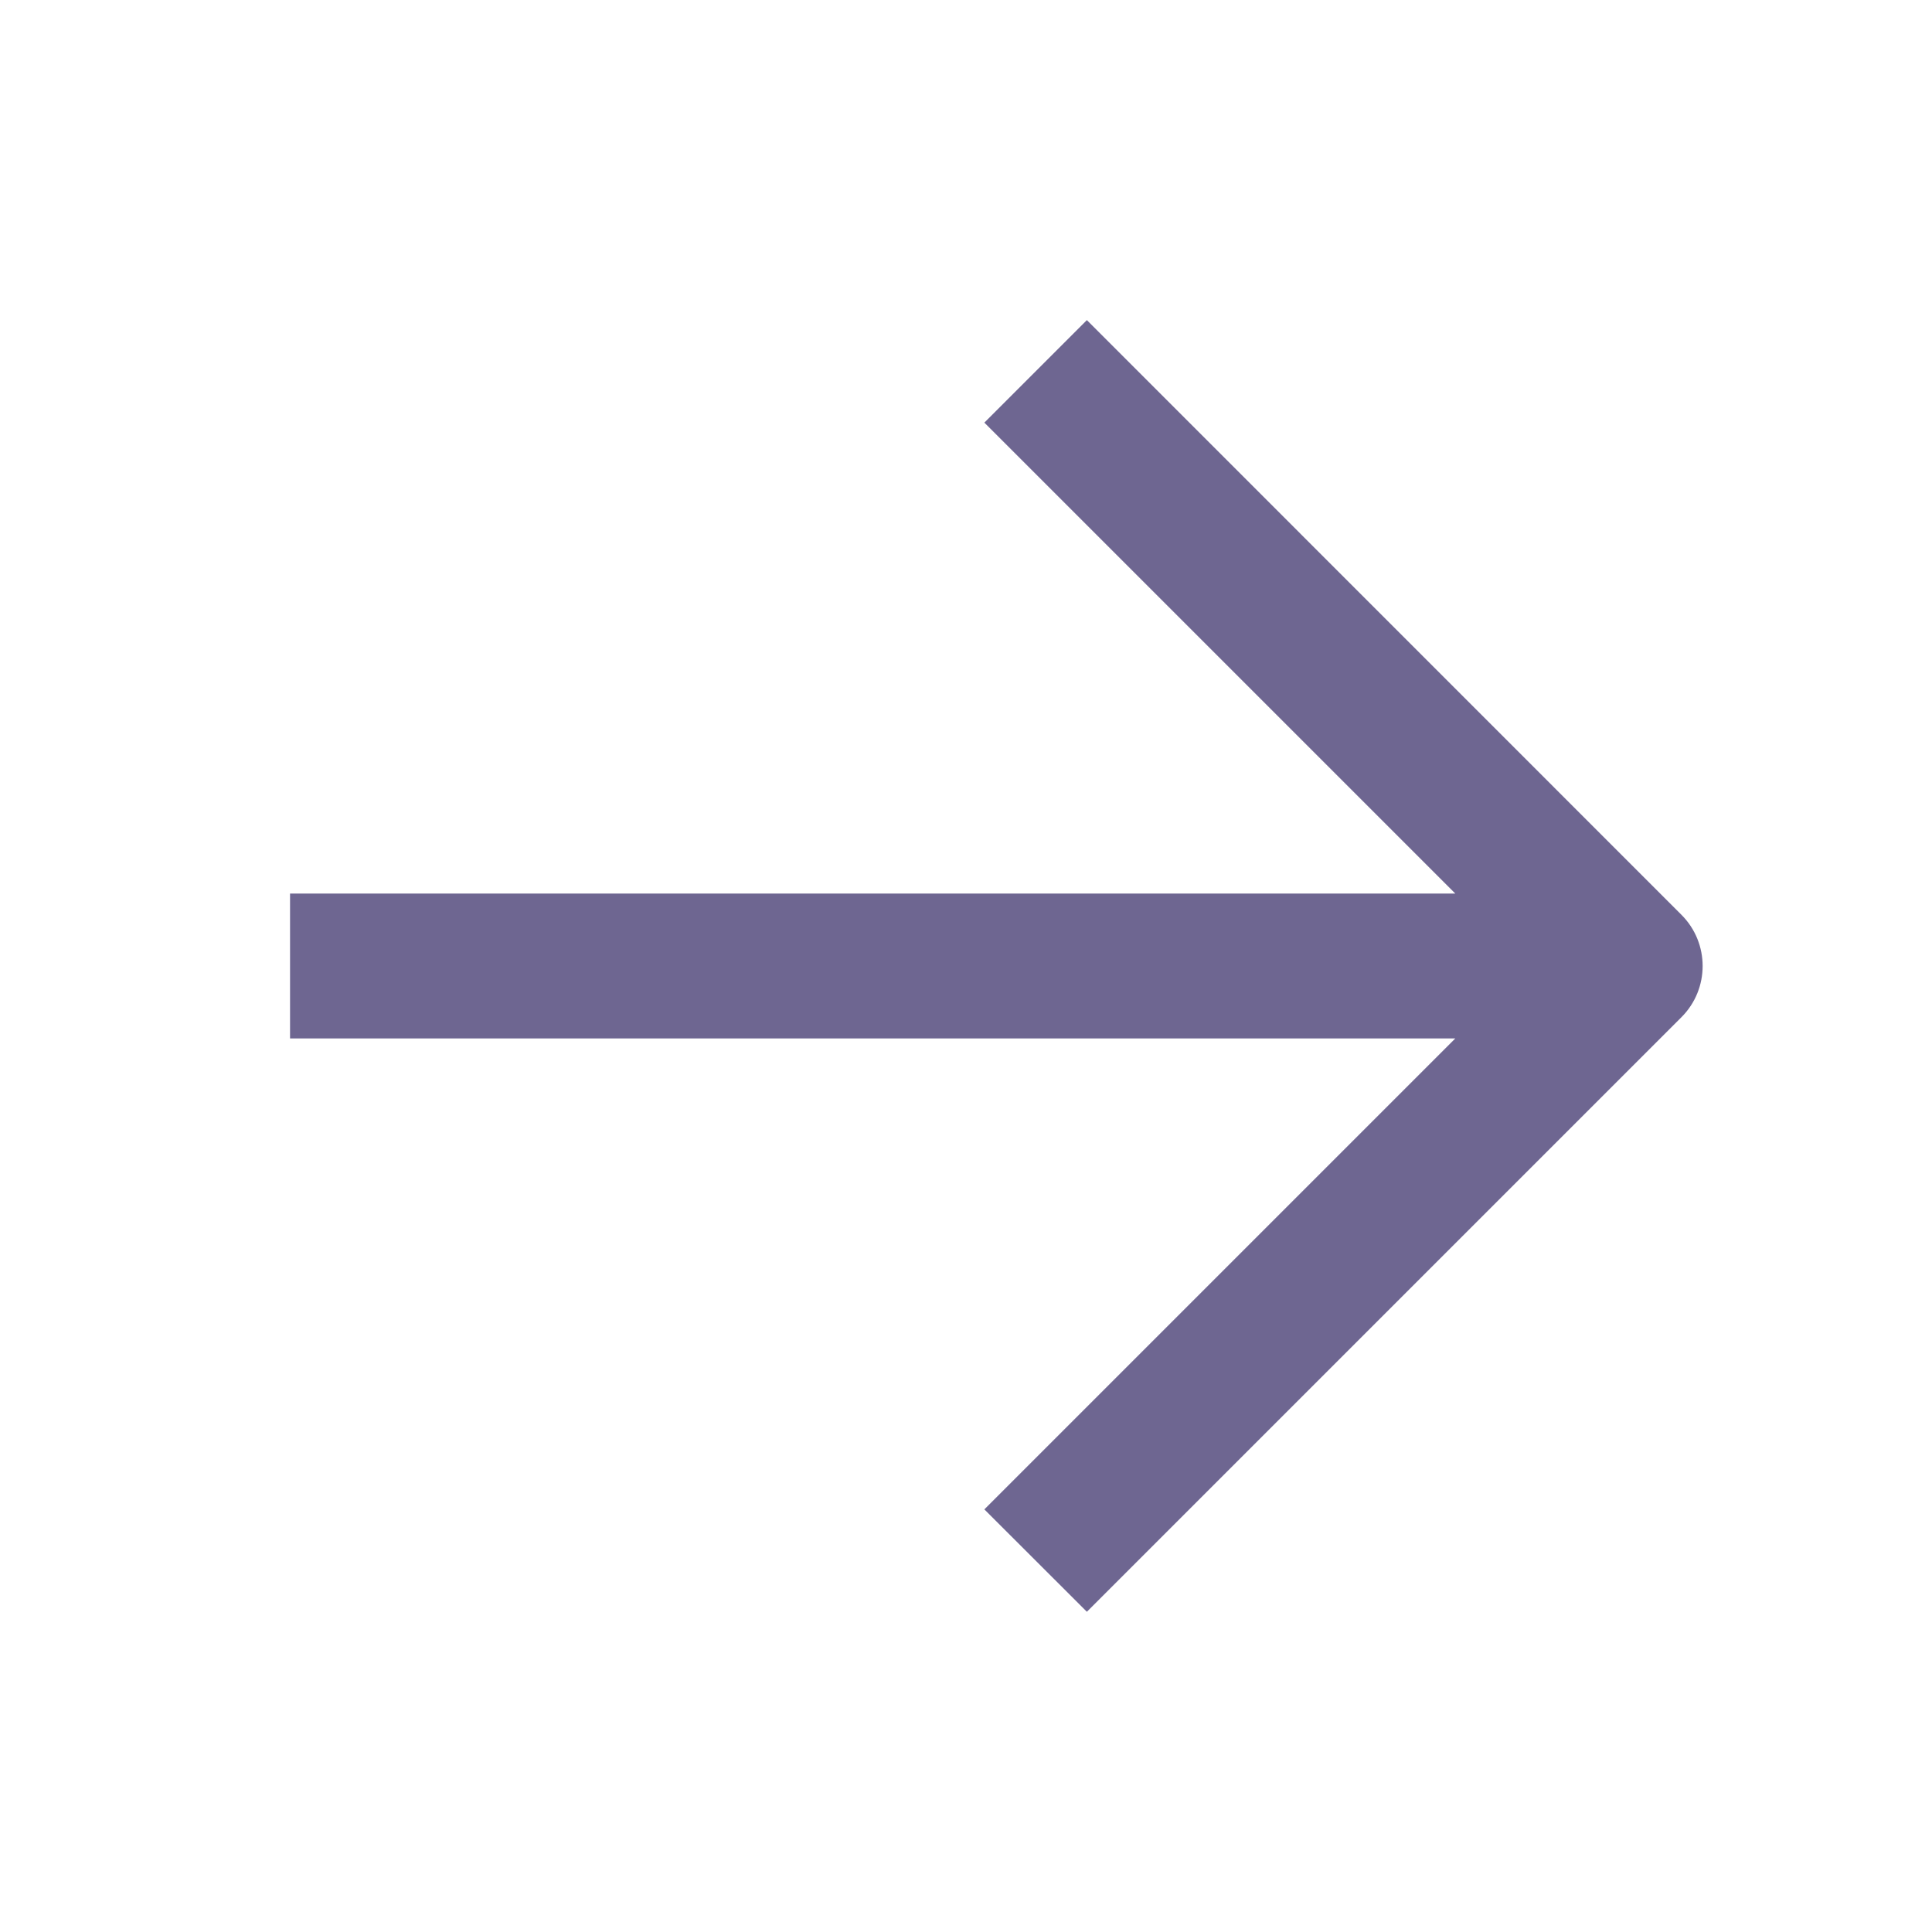 <svg width="16" height="16" viewBox="0 0 16 16" fill="none" xmlns="http://www.w3.org/2000/svg">
<path fill-rule="evenodd" clip-rule="evenodd" d="M13.925 7.576L9.001 2.651L8.152 3.5L12.052 7.4H2.402V8.6H12.052L8.152 12.5L9.001 13.348L13.925 8.424C14.159 8.19 14.159 7.81 13.925 7.576Z" fill="#0e0048" fill-opacity="0.6"/>
</svg>

